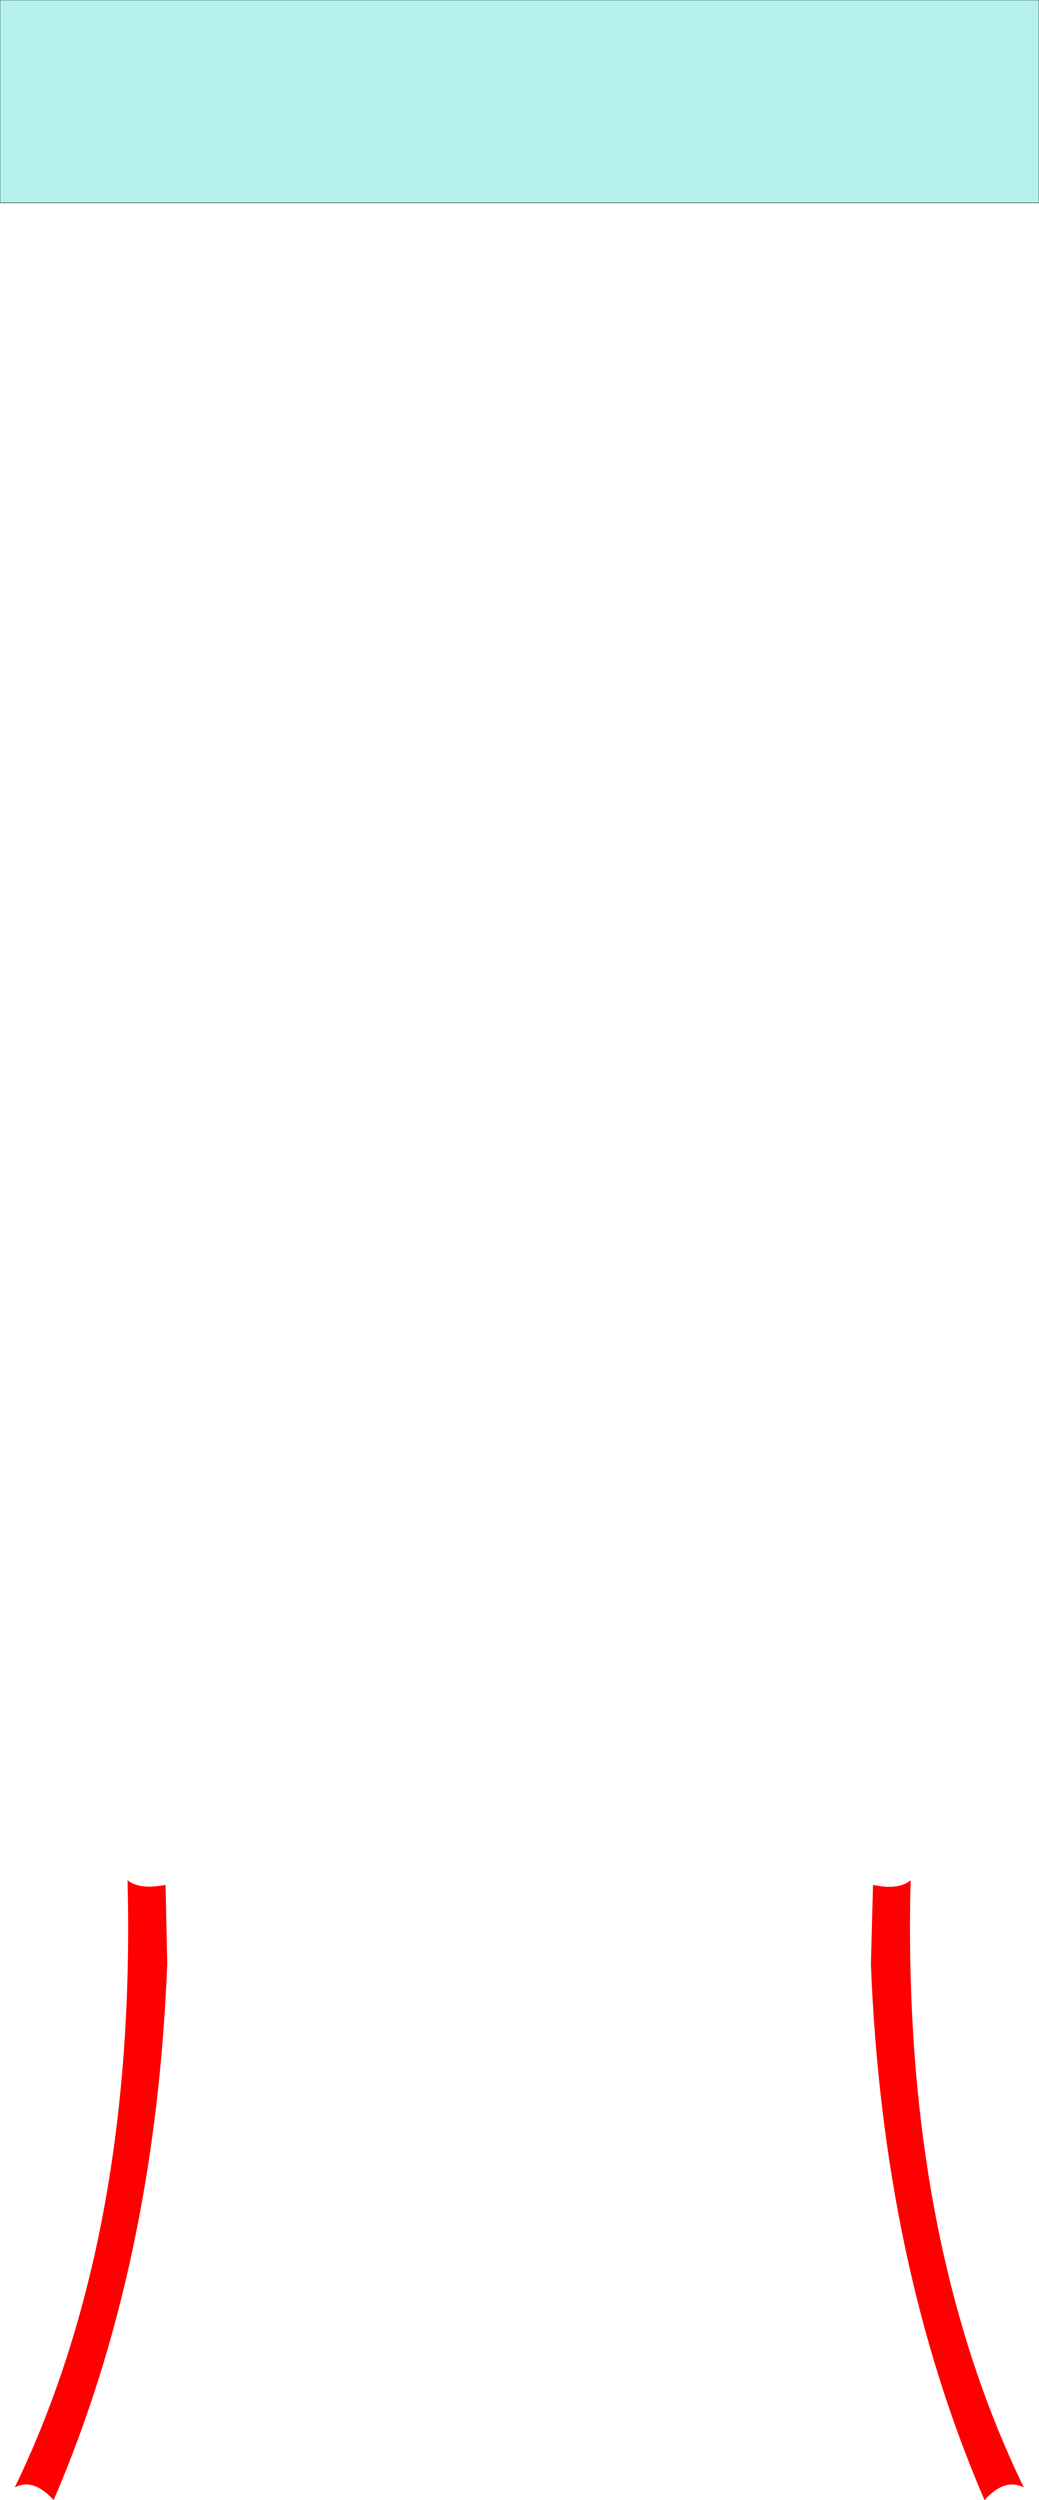 <?xml version="1.0" encoding="UTF-8" standalone="no"?>
<svg xmlns:xlink="http://www.w3.org/1999/xlink" height="295.85px" width="123.0px" xmlns="http://www.w3.org/2000/svg">
  <g transform="matrix(1.0, 0.0, 0.0, 1.0, 61.5, 147.9)">
    <path d="M46.3 74.6 Q45.25 116.65 59.7 146.45 57.45 145.3 55.05 147.95 43.0 120.0 41.6 84.55 L41.85 75.15 Q44.9 75.8 46.3 74.6 M-41.9 75.15 L-41.7 84.5 Q-43.1 120.0 -55.15 147.95 -57.55 145.3 -59.75 146.45 -45.35 116.65 -46.4 74.6 -45.0 75.75 -41.9 75.15" fill="#ff0000" fill-rule="evenodd" stroke="none"/>
    <path d="M61.5 -123.9 L-61.5 -123.9 -61.5 -147.9 61.5 -147.9 61.5 -123.9" fill="#b4f1ea" fill-rule="evenodd" stroke="none"/>
    <path d="M61.5 -123.9 L-61.5 -123.9 -61.5 -147.9 61.5 -147.9 61.5 -123.9 Z" fill="none" stroke="#000000" stroke-linecap="round" stroke-linejoin="round" stroke-width="0.05"/>
  </g>
</svg>

